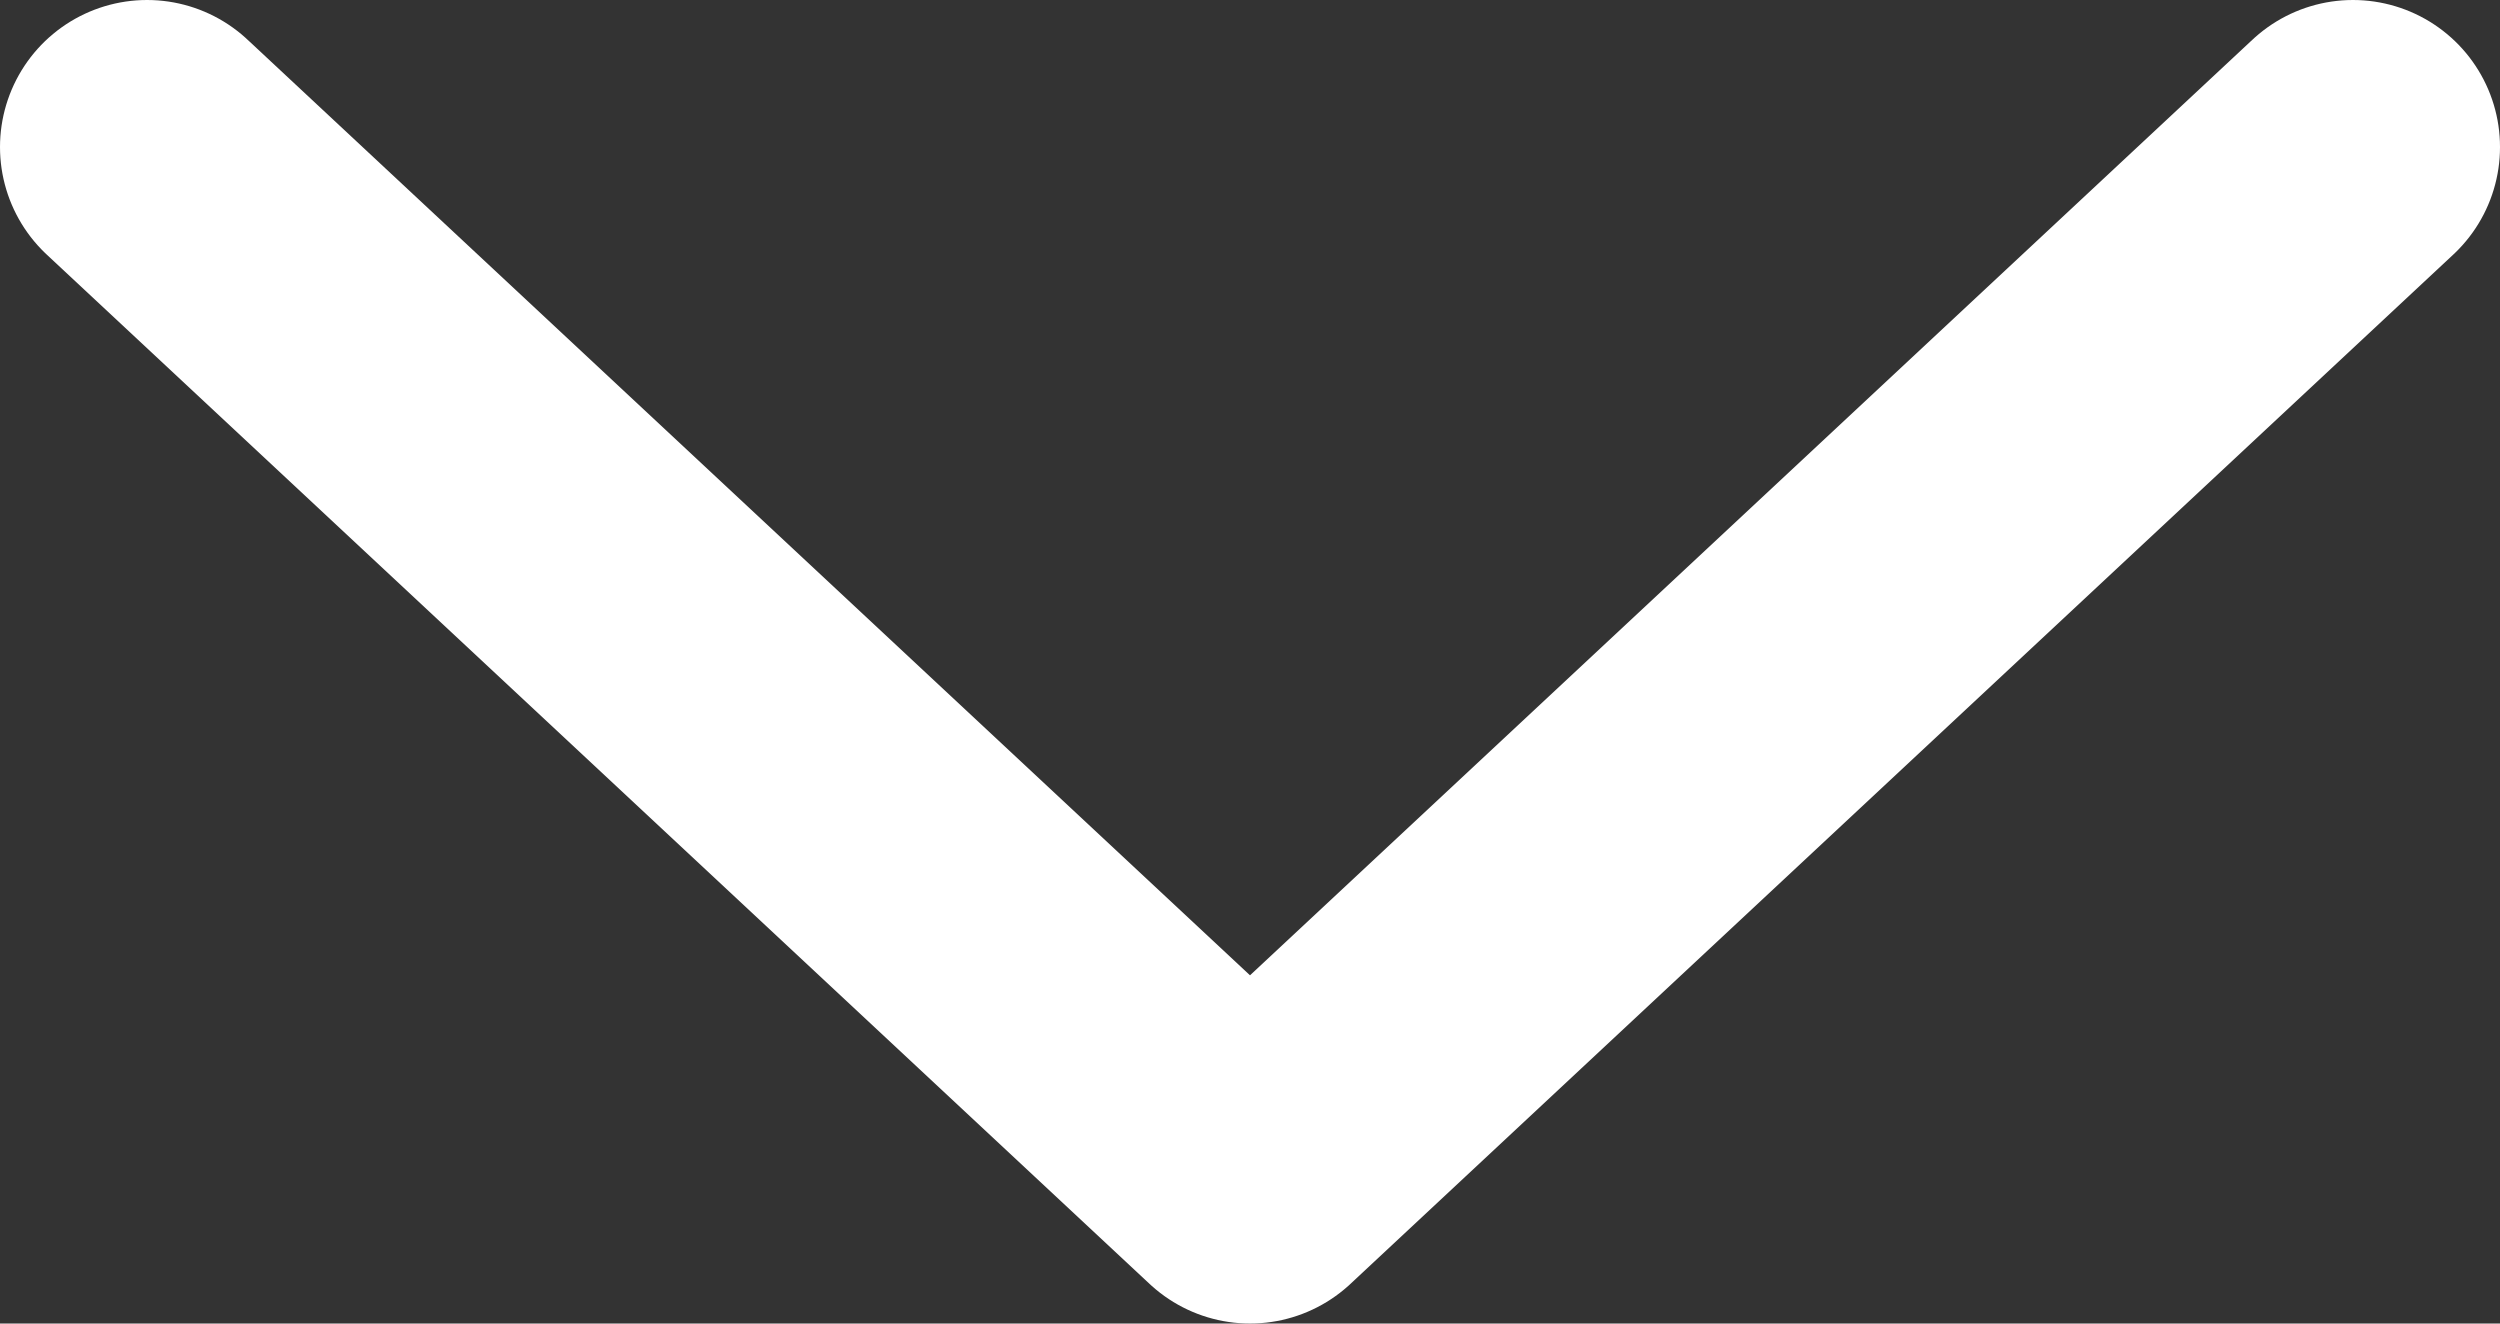 <svg width="34" height="18" xmlns="http://www.w3.org/2000/svg">
  <rect width="100%" height="100%" fill="#333333" stroke="none"/>
  <path d="M32 2L17 16 2 2" stroke="#FFFFFF" stroke-width="4" fill="none" fill-rule="evenodd" stroke-linecap="round" stroke-linejoin="round"/>
</svg>
